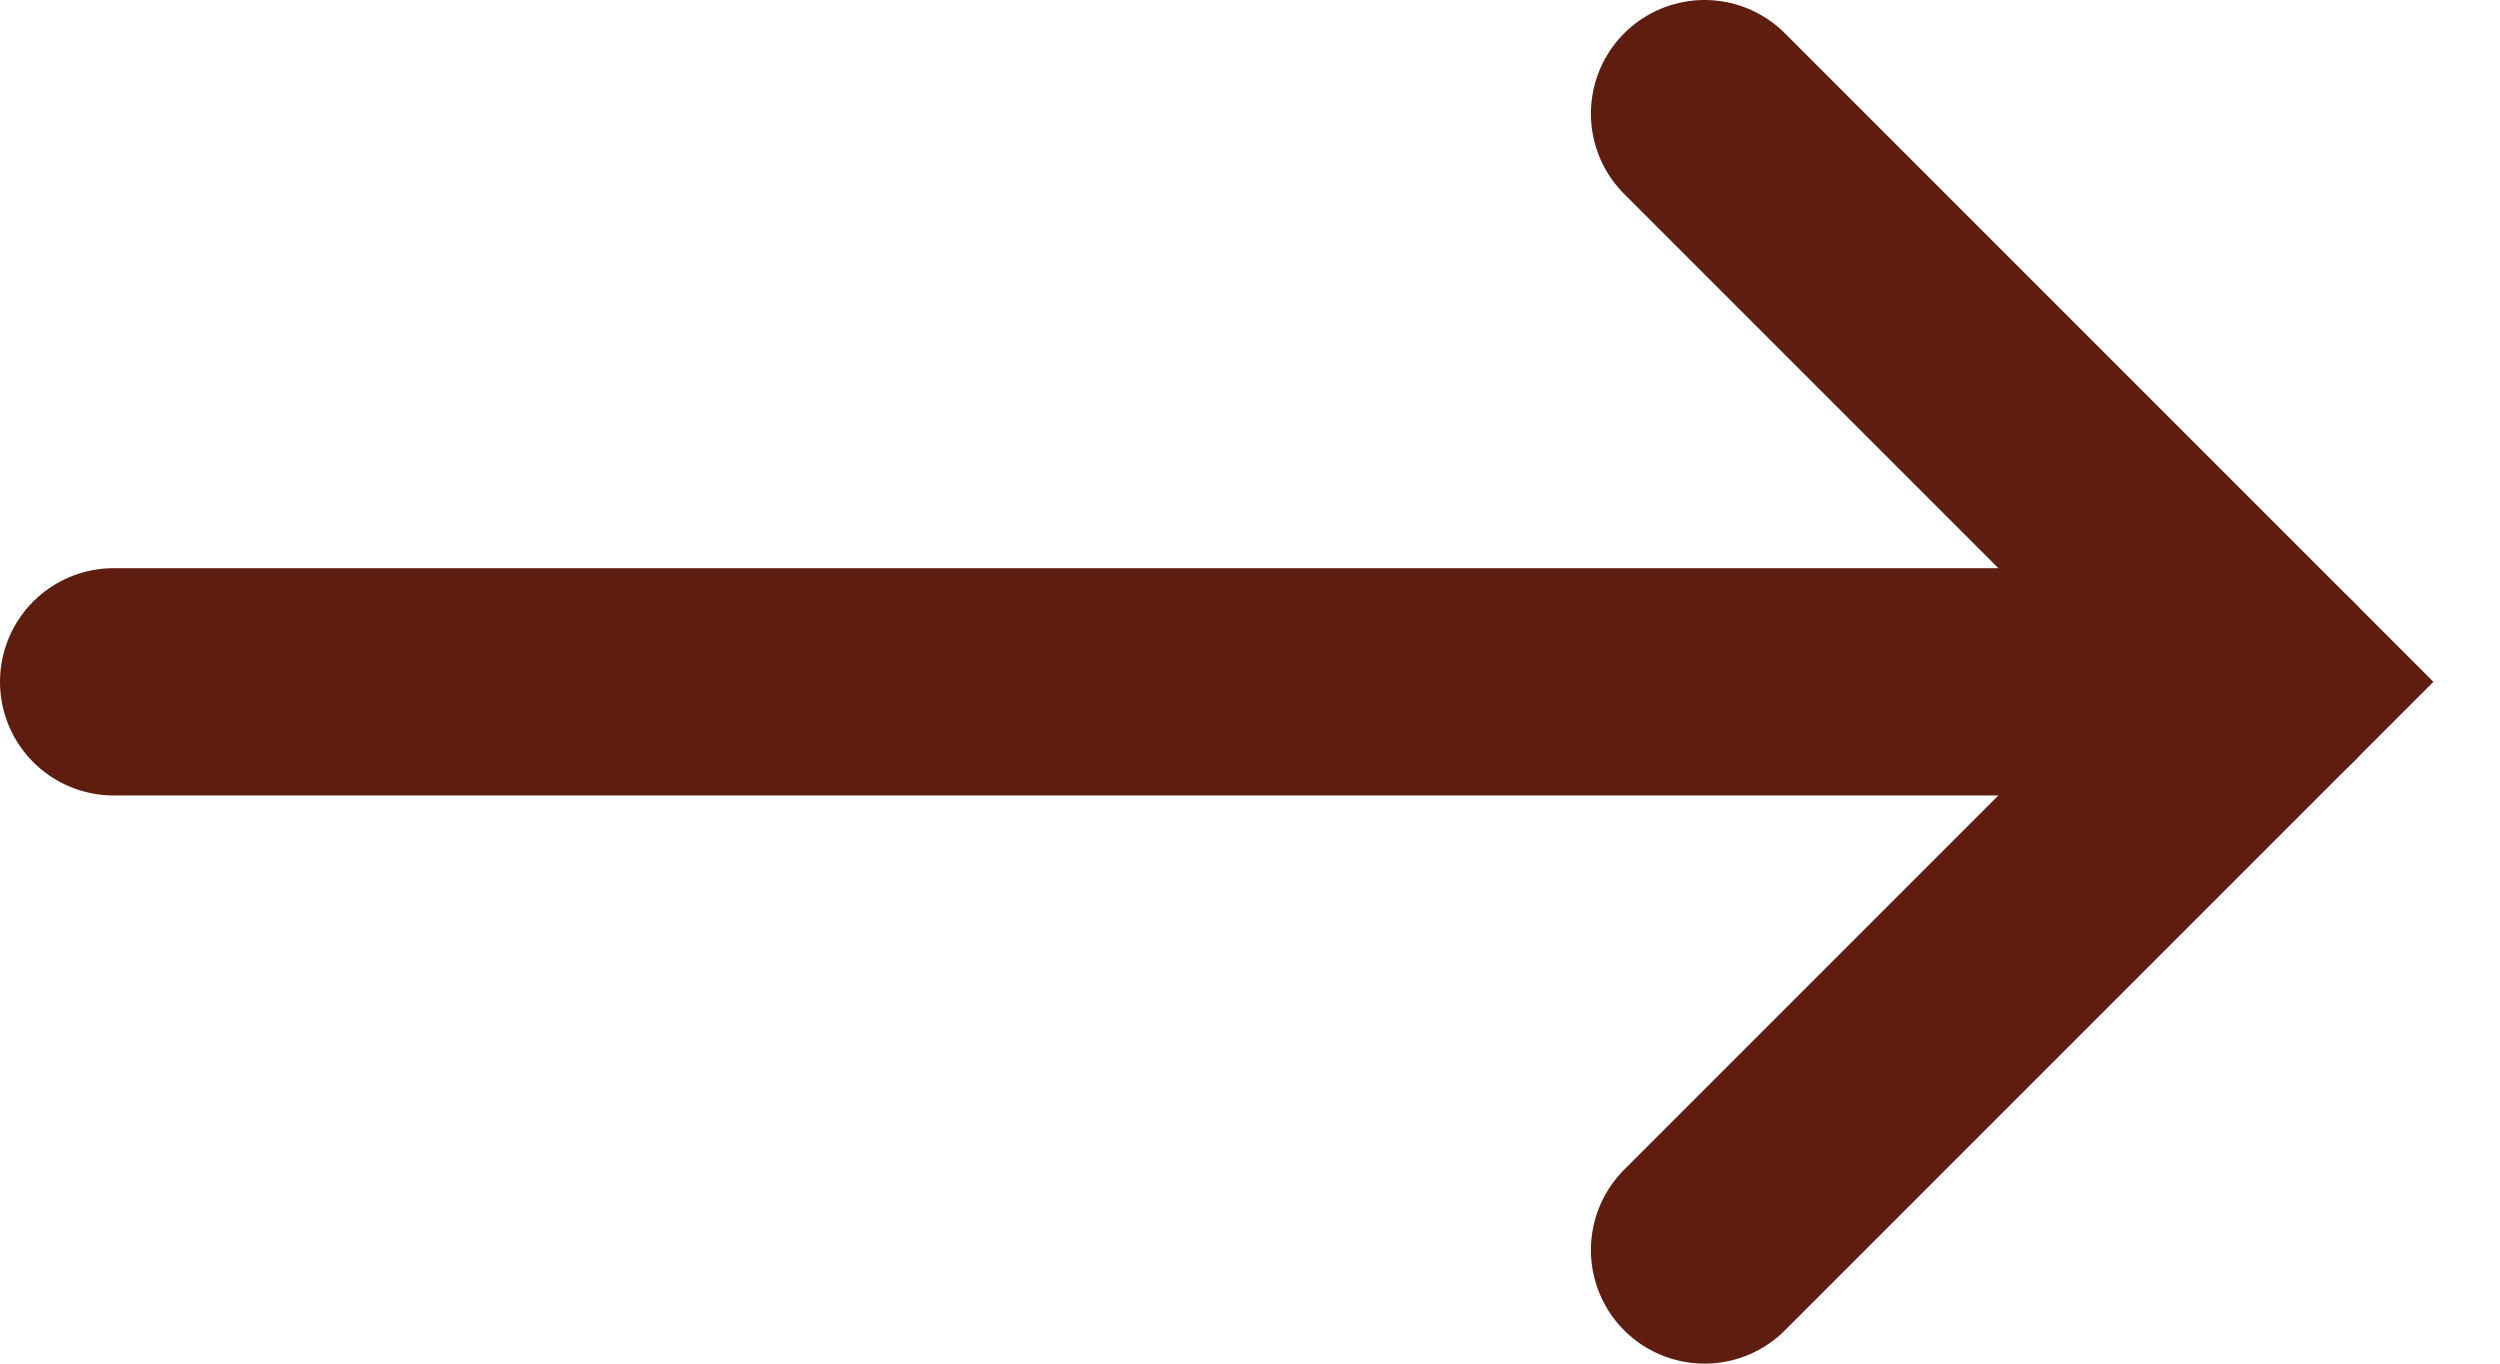 <?xml version="1.0" encoding="UTF-8"?> <svg xmlns="http://www.w3.org/2000/svg" width="22" height="12" viewBox="0 0 22 12" fill="none"><path d="M1 6L20 6" stroke="#5E1D0F" stroke-width="2" stroke-linecap="round"></path><path d="M15 11L20 6L15 1" stroke="#5E1D0F" stroke-width="2" stroke-linecap="round"></path></svg> 